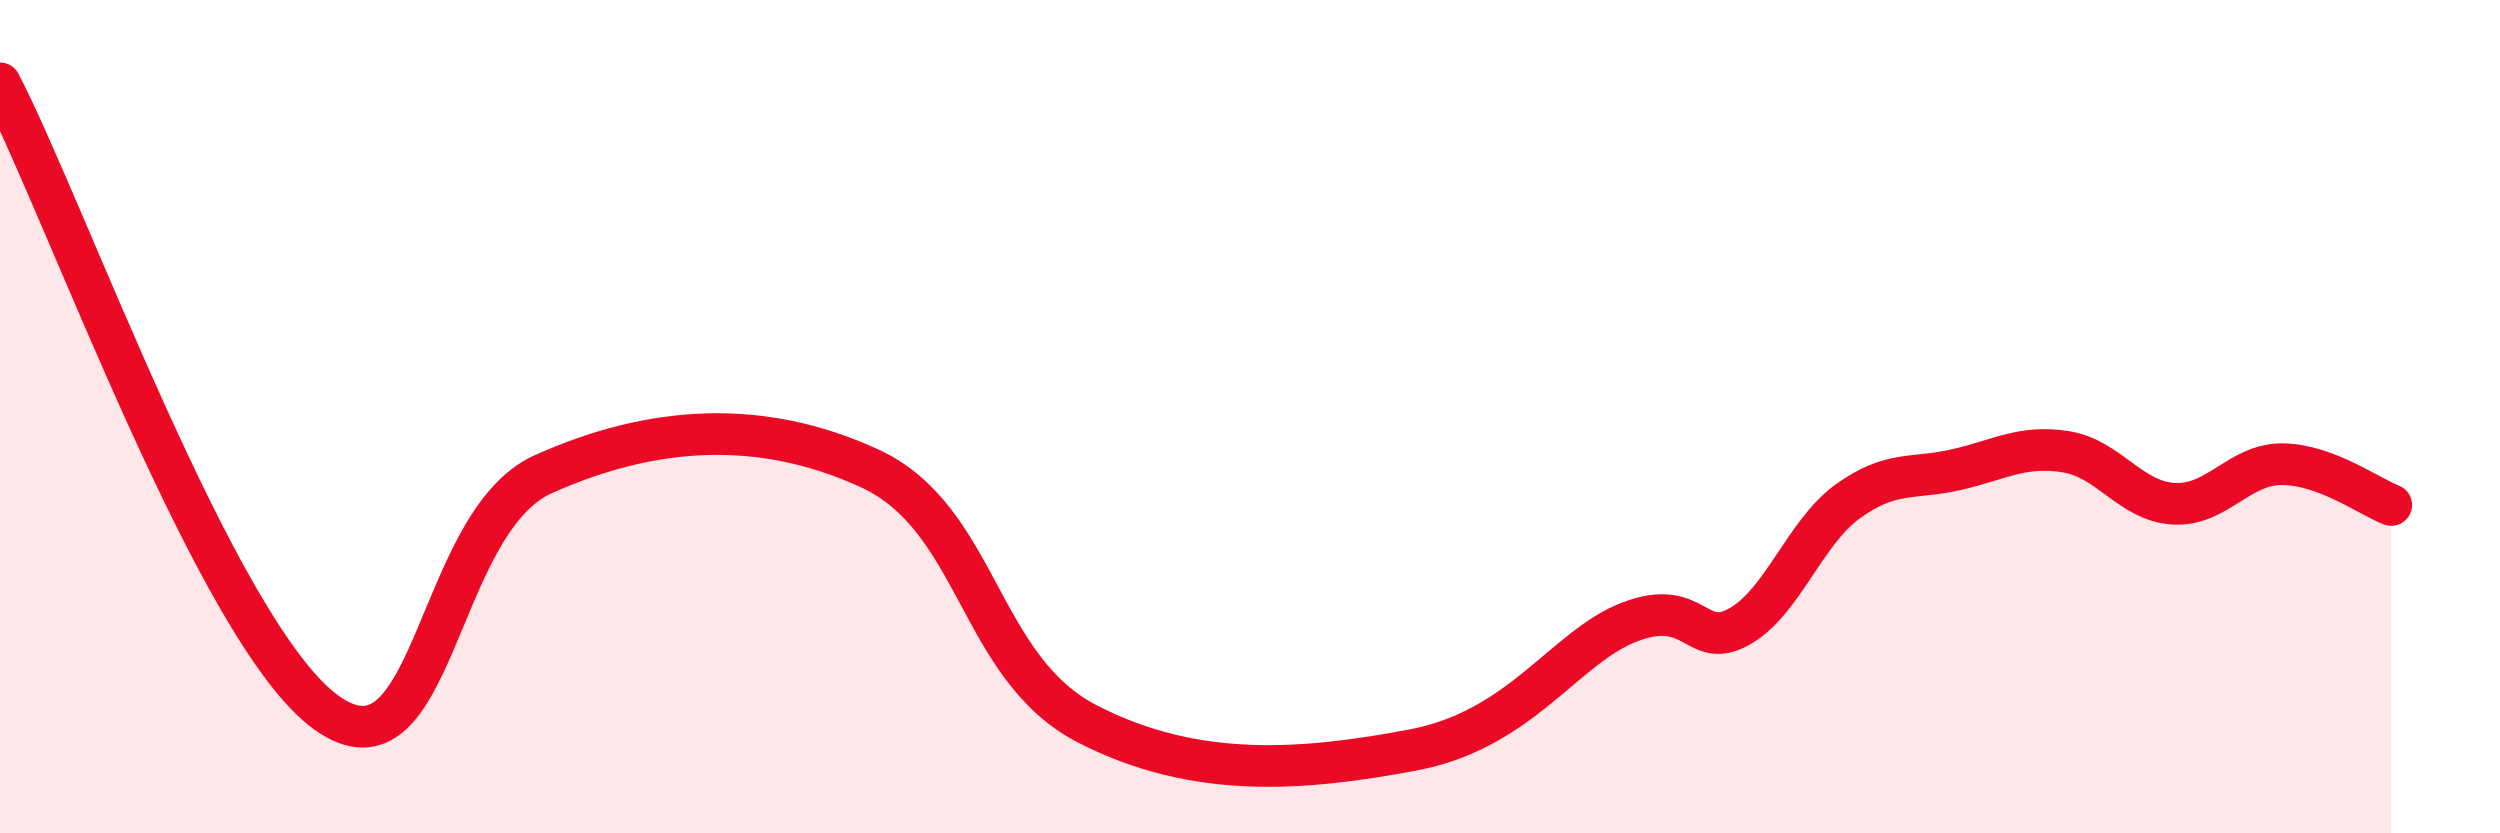 
    <svg width="60" height="20" viewBox="0 0 60 20" xmlns="http://www.w3.org/2000/svg">
      <path
        d="M 0,2 C 1.57,5.02 5.22,15.22 7.83,17.1 C 10.44,18.98 10.43,12.55 13.04,11.38 C 15.65,10.21 18.26,10.04 20.87,11.24 C 23.48,12.44 23.48,16.02 26.09,17.37 C 28.7,18.72 31.3,18.49 33.91,18 C 36.52,17.51 37.56,15.51 39.13,14.92 C 40.7,14.33 40.7,15.62 41.74,15.04 C 42.78,14.46 43.31,12.78 44.35,12.03 C 45.39,11.28 45.92,11.51 46.96,11.27 C 48,11.03 48.53,10.68 49.57,10.84 C 50.61,11 51.13,12.03 52.17,12.09 C 53.21,12.15 53.74,11.13 54.78,11.14 C 55.82,11.15 56.87,11.92 57.39,12.12L57.39 20L0 20Z"
        fill="#EB0A25"
        opacity="0.1"
        stroke-linecap="round"
        stroke-linejoin="round"
      />
      <path
        d="M 0,2 C 1.57,5.02 5.22,15.22 7.83,17.1 C 10.44,18.98 10.43,12.55 13.04,11.38 C 15.65,10.21 18.26,10.04 20.87,11.24 C 23.48,12.44 23.48,16.02 26.09,17.37 C 28.7,18.72 31.3,18.49 33.91,18 C 36.52,17.51 37.56,15.51 39.13,14.92 C 40.7,14.33 40.7,15.62 41.74,15.04 C 42.78,14.46 43.31,12.78 44.35,12.03 C 45.39,11.28 45.92,11.51 46.96,11.27 C 48,11.03 48.53,10.68 49.57,10.84 C 50.61,11 51.13,12.03 52.17,12.09 C 53.21,12.15 53.74,11.13 54.78,11.14 C 55.82,11.15 56.87,11.92 57.39,12.12"
        stroke="#EB0A25"
        stroke-width="1"
        fill="none"
        stroke-linecap="round"
        stroke-linejoin="round"
      />
    </svg>
  